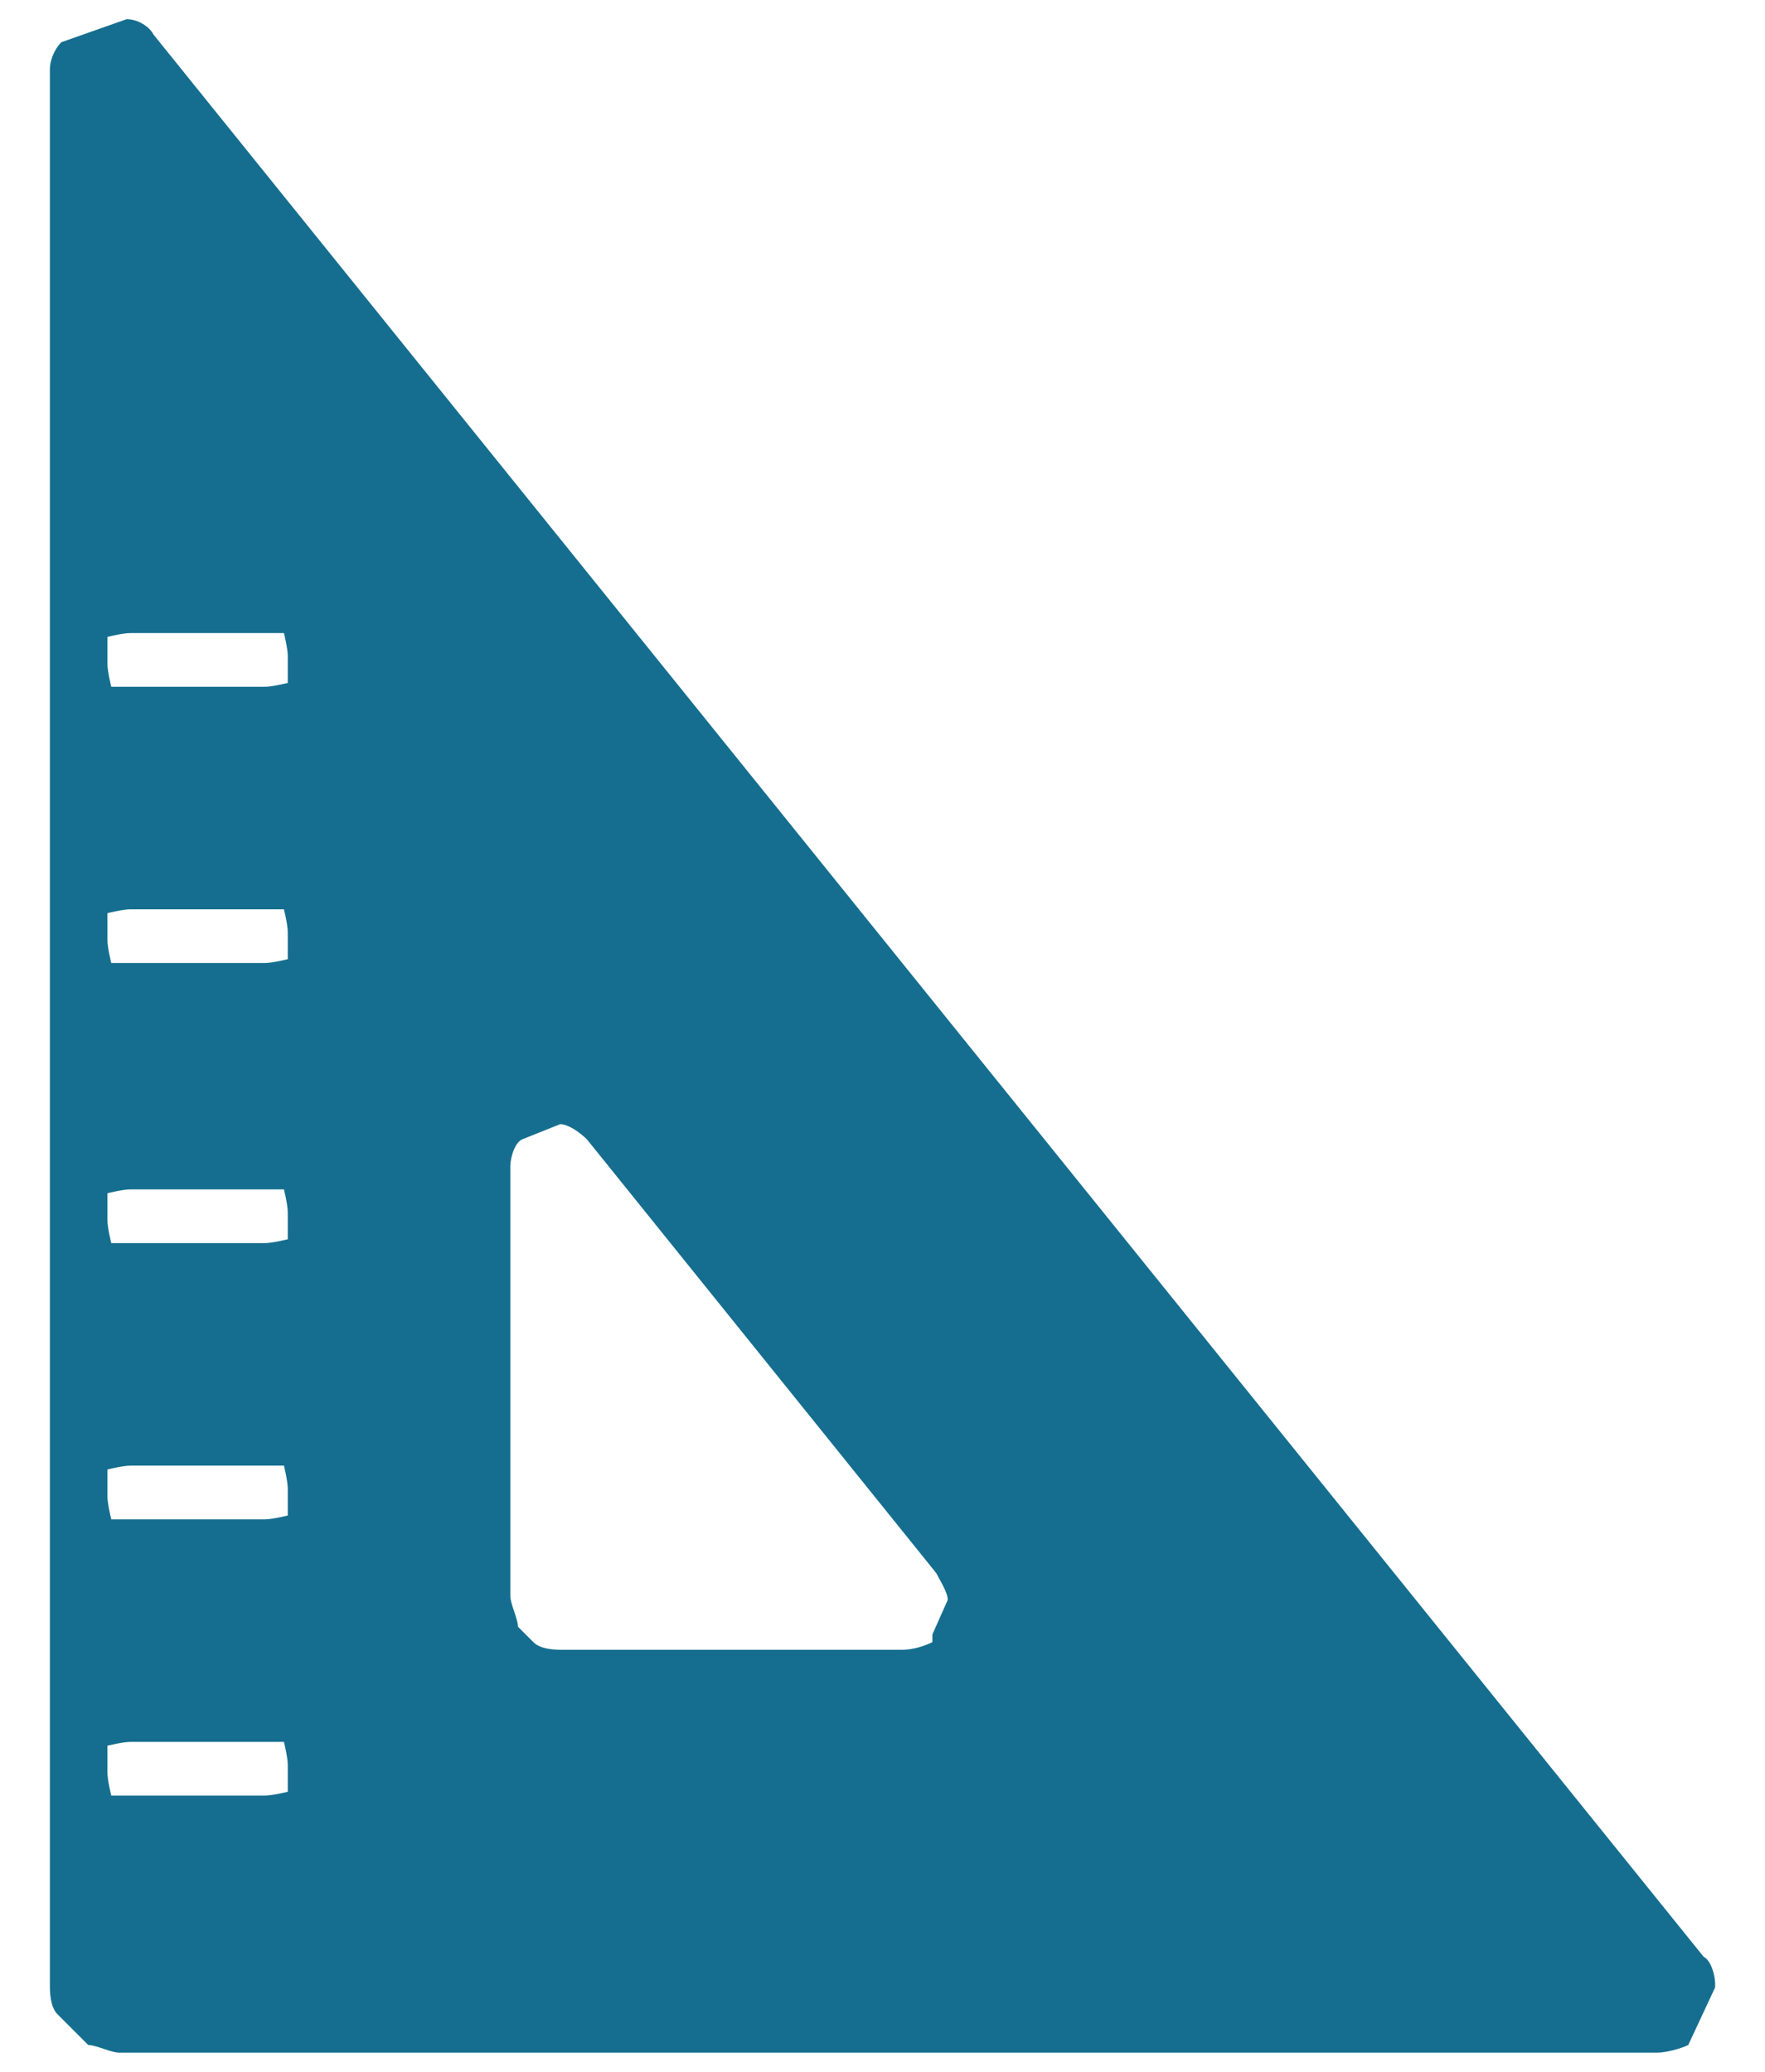 <?xml version="1.0" encoding="UTF-8"?>
<svg id="_x32_" xmlns="http://www.w3.org/2000/svg" version="1.1" viewBox="0 0 46 54">
  <!-- Generator: Adobe Illustrator 29.0.1, SVG Export Plug-In . SVG Version: 2.1.0 Build 192)  -->
  <defs>
    <style>
      .st0 {
        fill: #156e8f;
      }
    </style>
  </defs>
  <path class="st0" d="M44.7,51.7c0-.2-.1-.6-.3-.7L4,.9c-.1-.2-.4-.4-.7-.4l-1.7.6c-.2.2-.3.5-.3.7v49.9c0,.2,0,.6.2.8l.8.8c.2,0,.6.2.8.2h40.1c.2,0,.6-.1.8-.2l.7-1.5ZM7.5,46.2c0,.2,0,.5,0,.5,0,0-.4.1-.6.1h-3.5c-.2,0-.5,0-.5,0,0,0-.1-.4-.1-.6v-.2c0-.2,0-.5,0-.5,0,0,.4-.1.6-.1h3.5c.2,0,.5,0,.5,0,0,0,.1.4.1.6,0,0,0,.2,0,.2ZM7.5,39c0,.2,0,.5,0,.5,0,0-.4.1-.6.1h-3.5c-.2,0-.5,0-.5,0,0,0-.1-.4-.1-.6v-.2c0-.2,0-.5,0-.5,0,0,.4-.1.6-.1h3.5c.2,0,.5,0,.5,0,0,0,.1.4.1.6,0,0,0,.2,0,.2ZM7.5,31.8c0,.2,0,.5,0,.5,0,0-.4.1-.6.1h-3.5c-.2,0-.5,0-.5,0,0,0-.1-.4-.1-.6v-.2c0-.2,0-.5,0-.5,0,0,.4-.1.6-.1h3.5c.2,0,.5,0,.5,0,0,0,.1.4.1.6,0,0,0,.2,0,.2ZM7.5,24.5c0,.2,0,.5,0,.5,0,0-.4.1-.6.1h-3.5c-.2,0-.5,0-.5,0s-.1-.4-.1-.6v-.2c0-.2,0-.5,0-.5,0,0,.4-.1.6-.1h3.5c.2,0,.5,0,.5,0,0,0,.1.4.1.6,0,0,0,.2,0,.2ZM7.5,17.3c0,.2,0,.5,0,.5,0,0-.4.1-.6.1h-3.5c-.2,0-.5,0-.5,0s-.1-.4-.1-.6v-.2c0-.2,0-.5,0-.5,0,0,.4-.1.6-.1h3.5c.2,0,.5,0,.5,0,0,0,.1.4.1.6,0,0,0,.2,0,.2ZM24.3,42.8c-.2.1-.5.2-.8.2h-8.8c-.2,0-.6,0-.8-.2l-.4-.4c0-.2-.2-.6-.2-.8v-11.2c0-.2.1-.6.3-.7l1-.4c.2,0,.5.2.7.4l9.1,11.3c.1.2.3.5.3.7l-.4.9Z"/>
</svg>